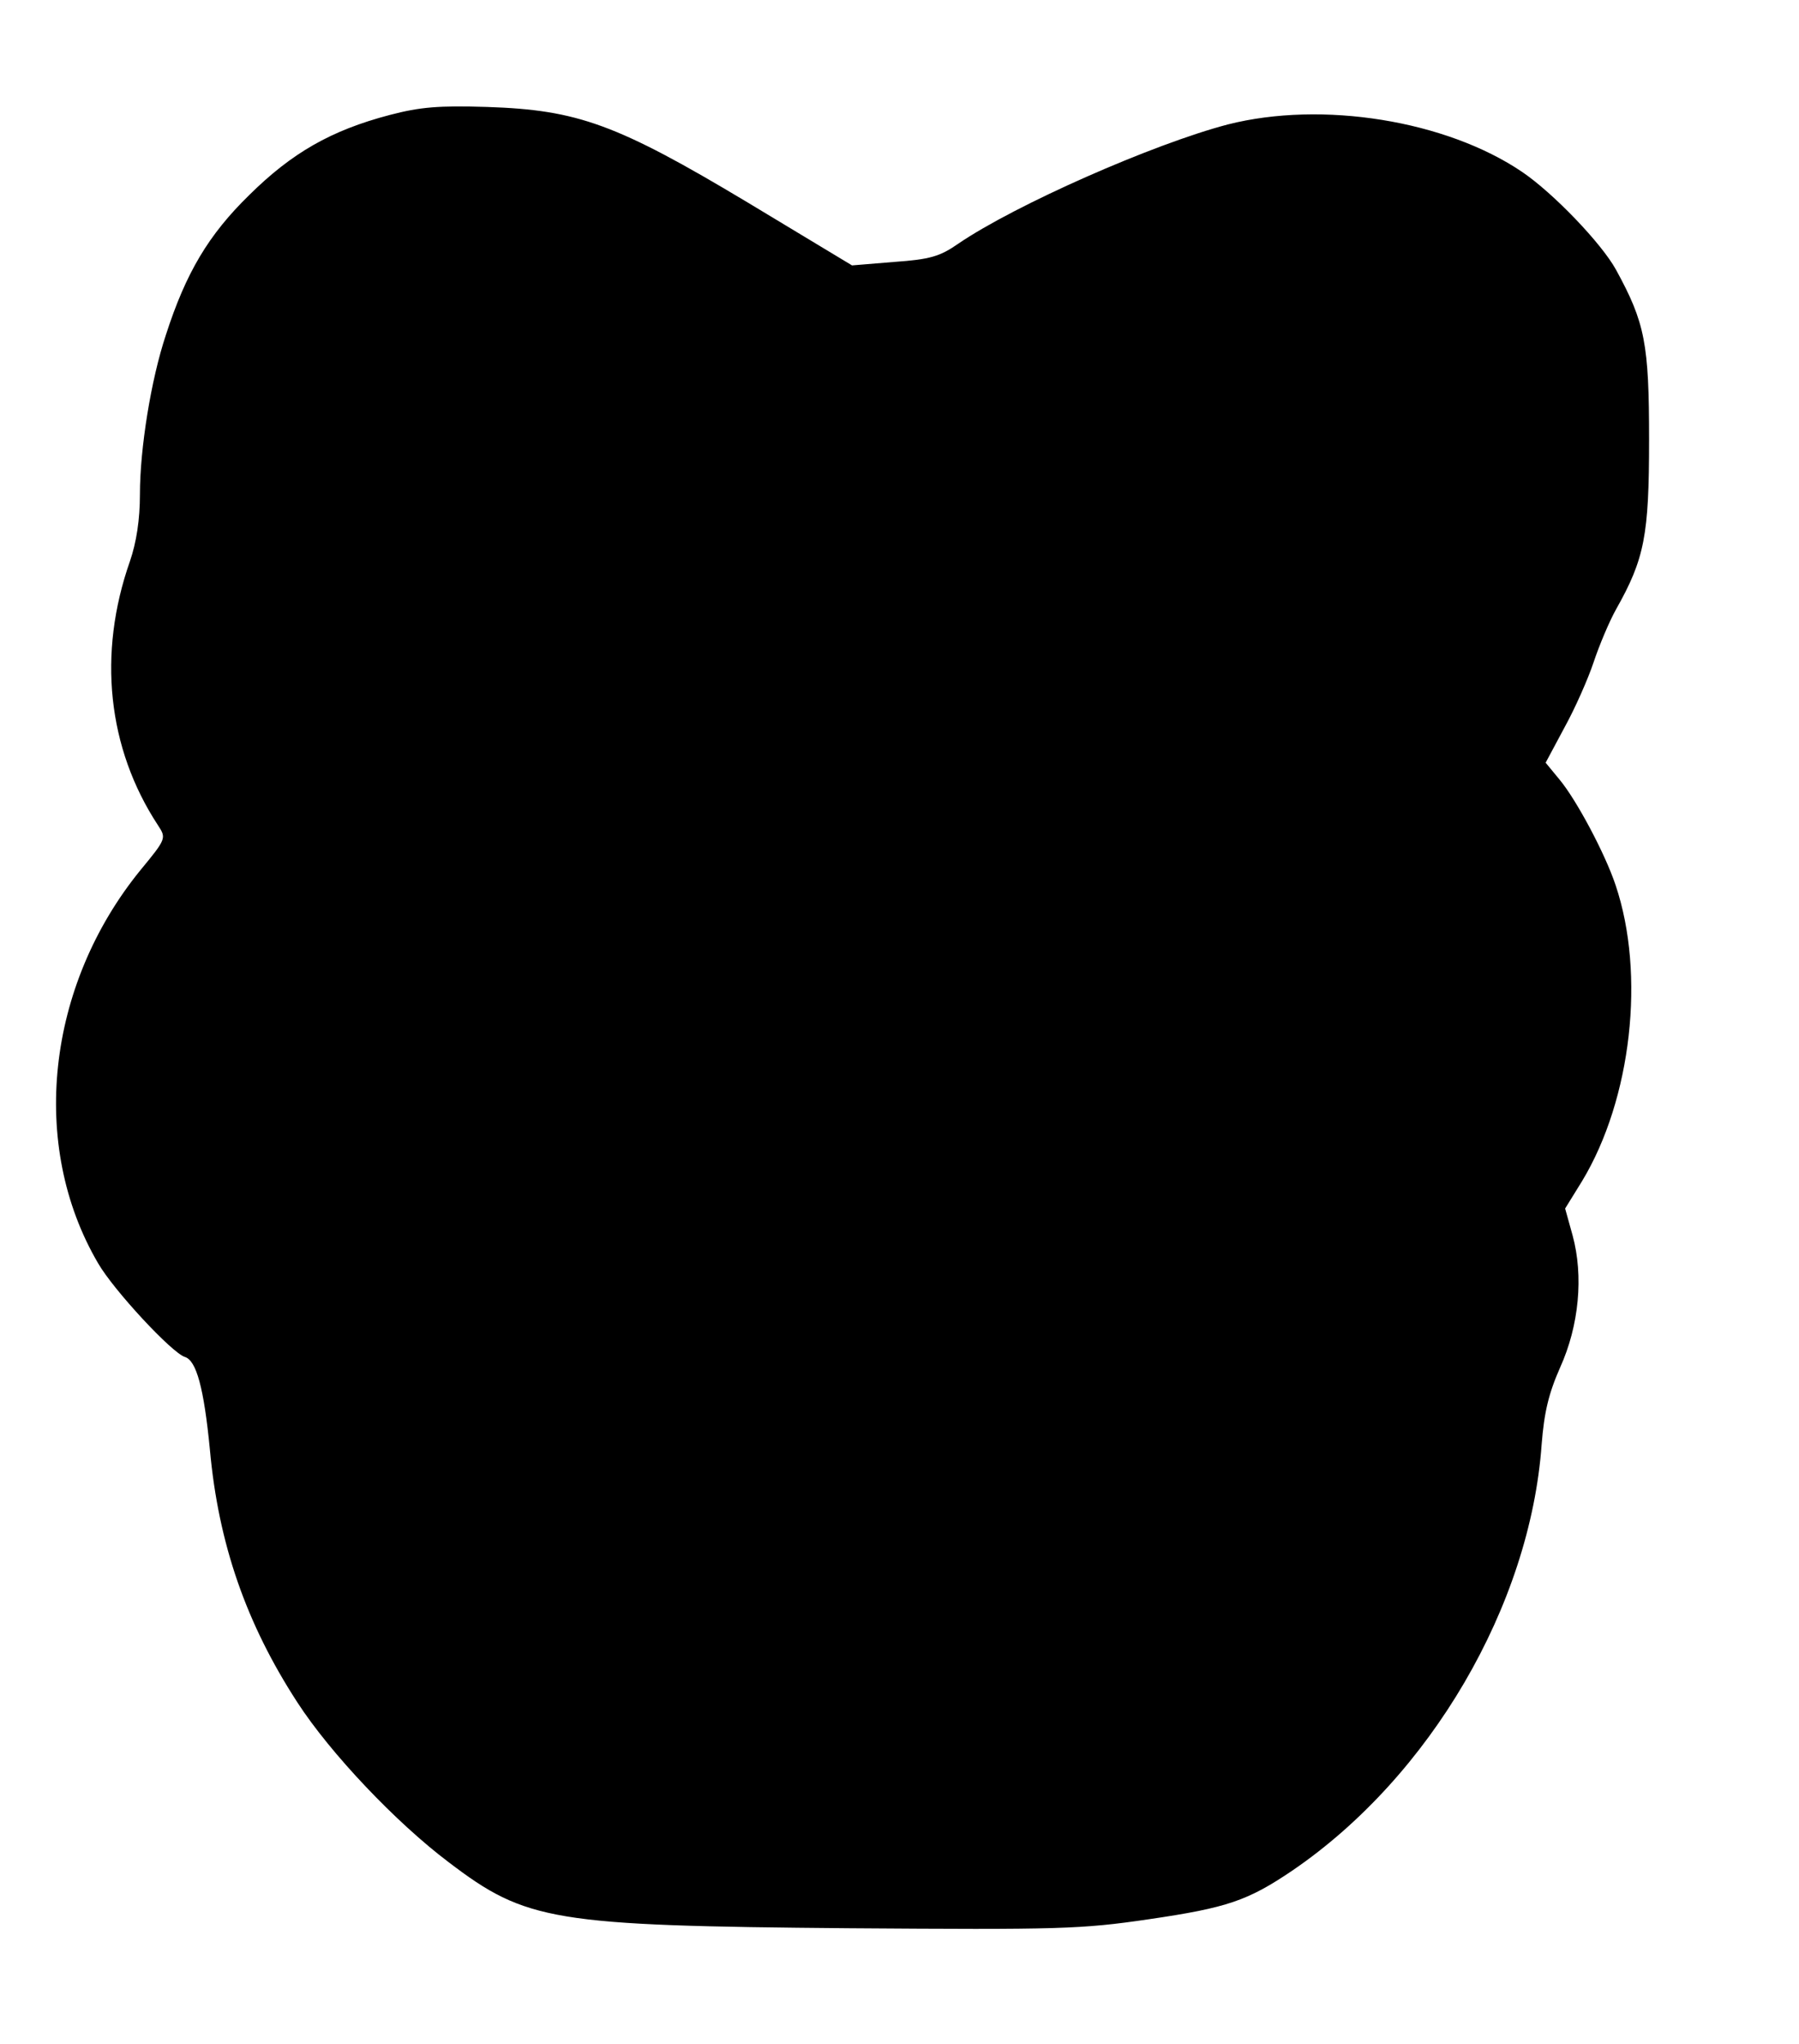 <?xml version="1.0" standalone="no"?>
<!DOCTYPE svg PUBLIC "-//W3C//DTD SVG 20010904//EN"
 "http://www.w3.org/TR/2001/REC-SVG-20010904/DTD/svg10.dtd">
<svg version="1.0" xmlns="http://www.w3.org/2000/svg"
 width="360pt" height="409pt" viewBox="0 0 360 409"
 preserveAspectRatio="xMidYMid meet">
<g transform="translate(0,409) scale(0.1,-0.1)"
fill="#000000" stroke="none">
<path d="M780 3860 c-118 -31 -196 -76 -281 -160 -82 -80 -127 -156 -167 -280
-30 -90 -52 -228 -52 -319 0 -51 -7 -96 -20 -134 -65 -185 -45 -374 56 -528
17 -26 17 -27 -35 -90 -188 -231 -223 -550 -85 -786 31 -54 148 -180 174 -188
23 -7 38 -62 50 -185 17 -189 73 -349 175 -506 66 -102 198 -241 303 -320 155
-118 208 -127 801 -132 421 -3 464 -2 600 18 157 23 198 37 288 98 275 188
475 530 498 852 5 64 14 102 37 154 38 84 47 183 25 264 l-15 54 34 55 c99
164 127 414 67 592 -21 63 -78 170 -112 211 l-28 34 38 71 c21 38 47 97 58
130 11 33 31 81 45 106 57 101 66 148 66 339 0 192 -8 234 -66 340 -29 53
-126 154 -188 196 -152 103 -400 143 -589 95 -149 -39 -426 -161 -540 -239
-36 -25 -56 -31 -127 -36 l-85 -7 -209 126 c-262 157 -340 185 -521 191 -97 3
-134 0 -195 -16z"/>
</g>
</svg>
